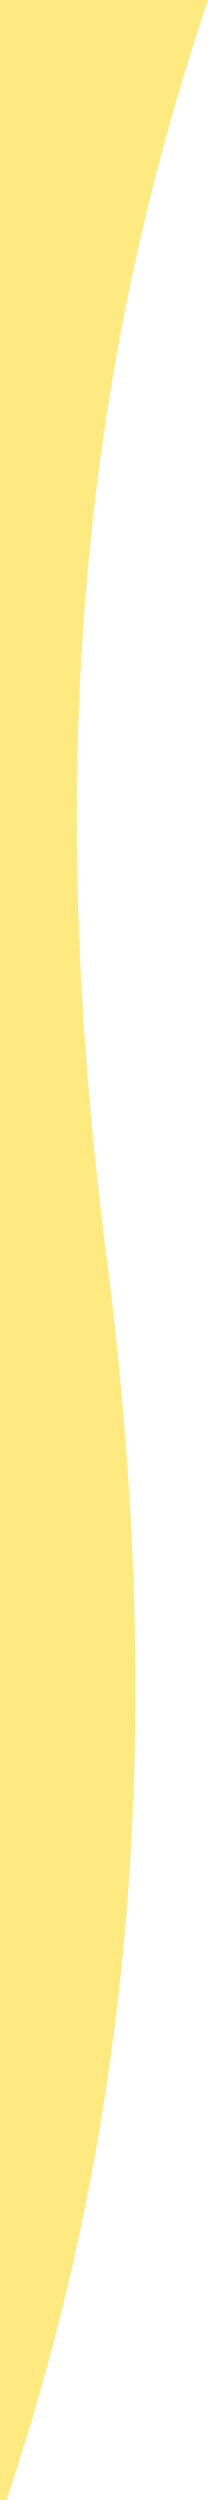 <svg width="75" height="900" viewBox="0 0 75 900" fill="none" xmlns="http://www.w3.org/2000/svg">
<path d="M-3.93402e-05 900L0 0L75 3.27835e-06C28.2 138.272 16.491 281.351 38.253 451.2C59.887 620.043 48.445 762.532 2.335 900L-3.93402e-05 900Z" fill="#FFE981"/>
</svg>
